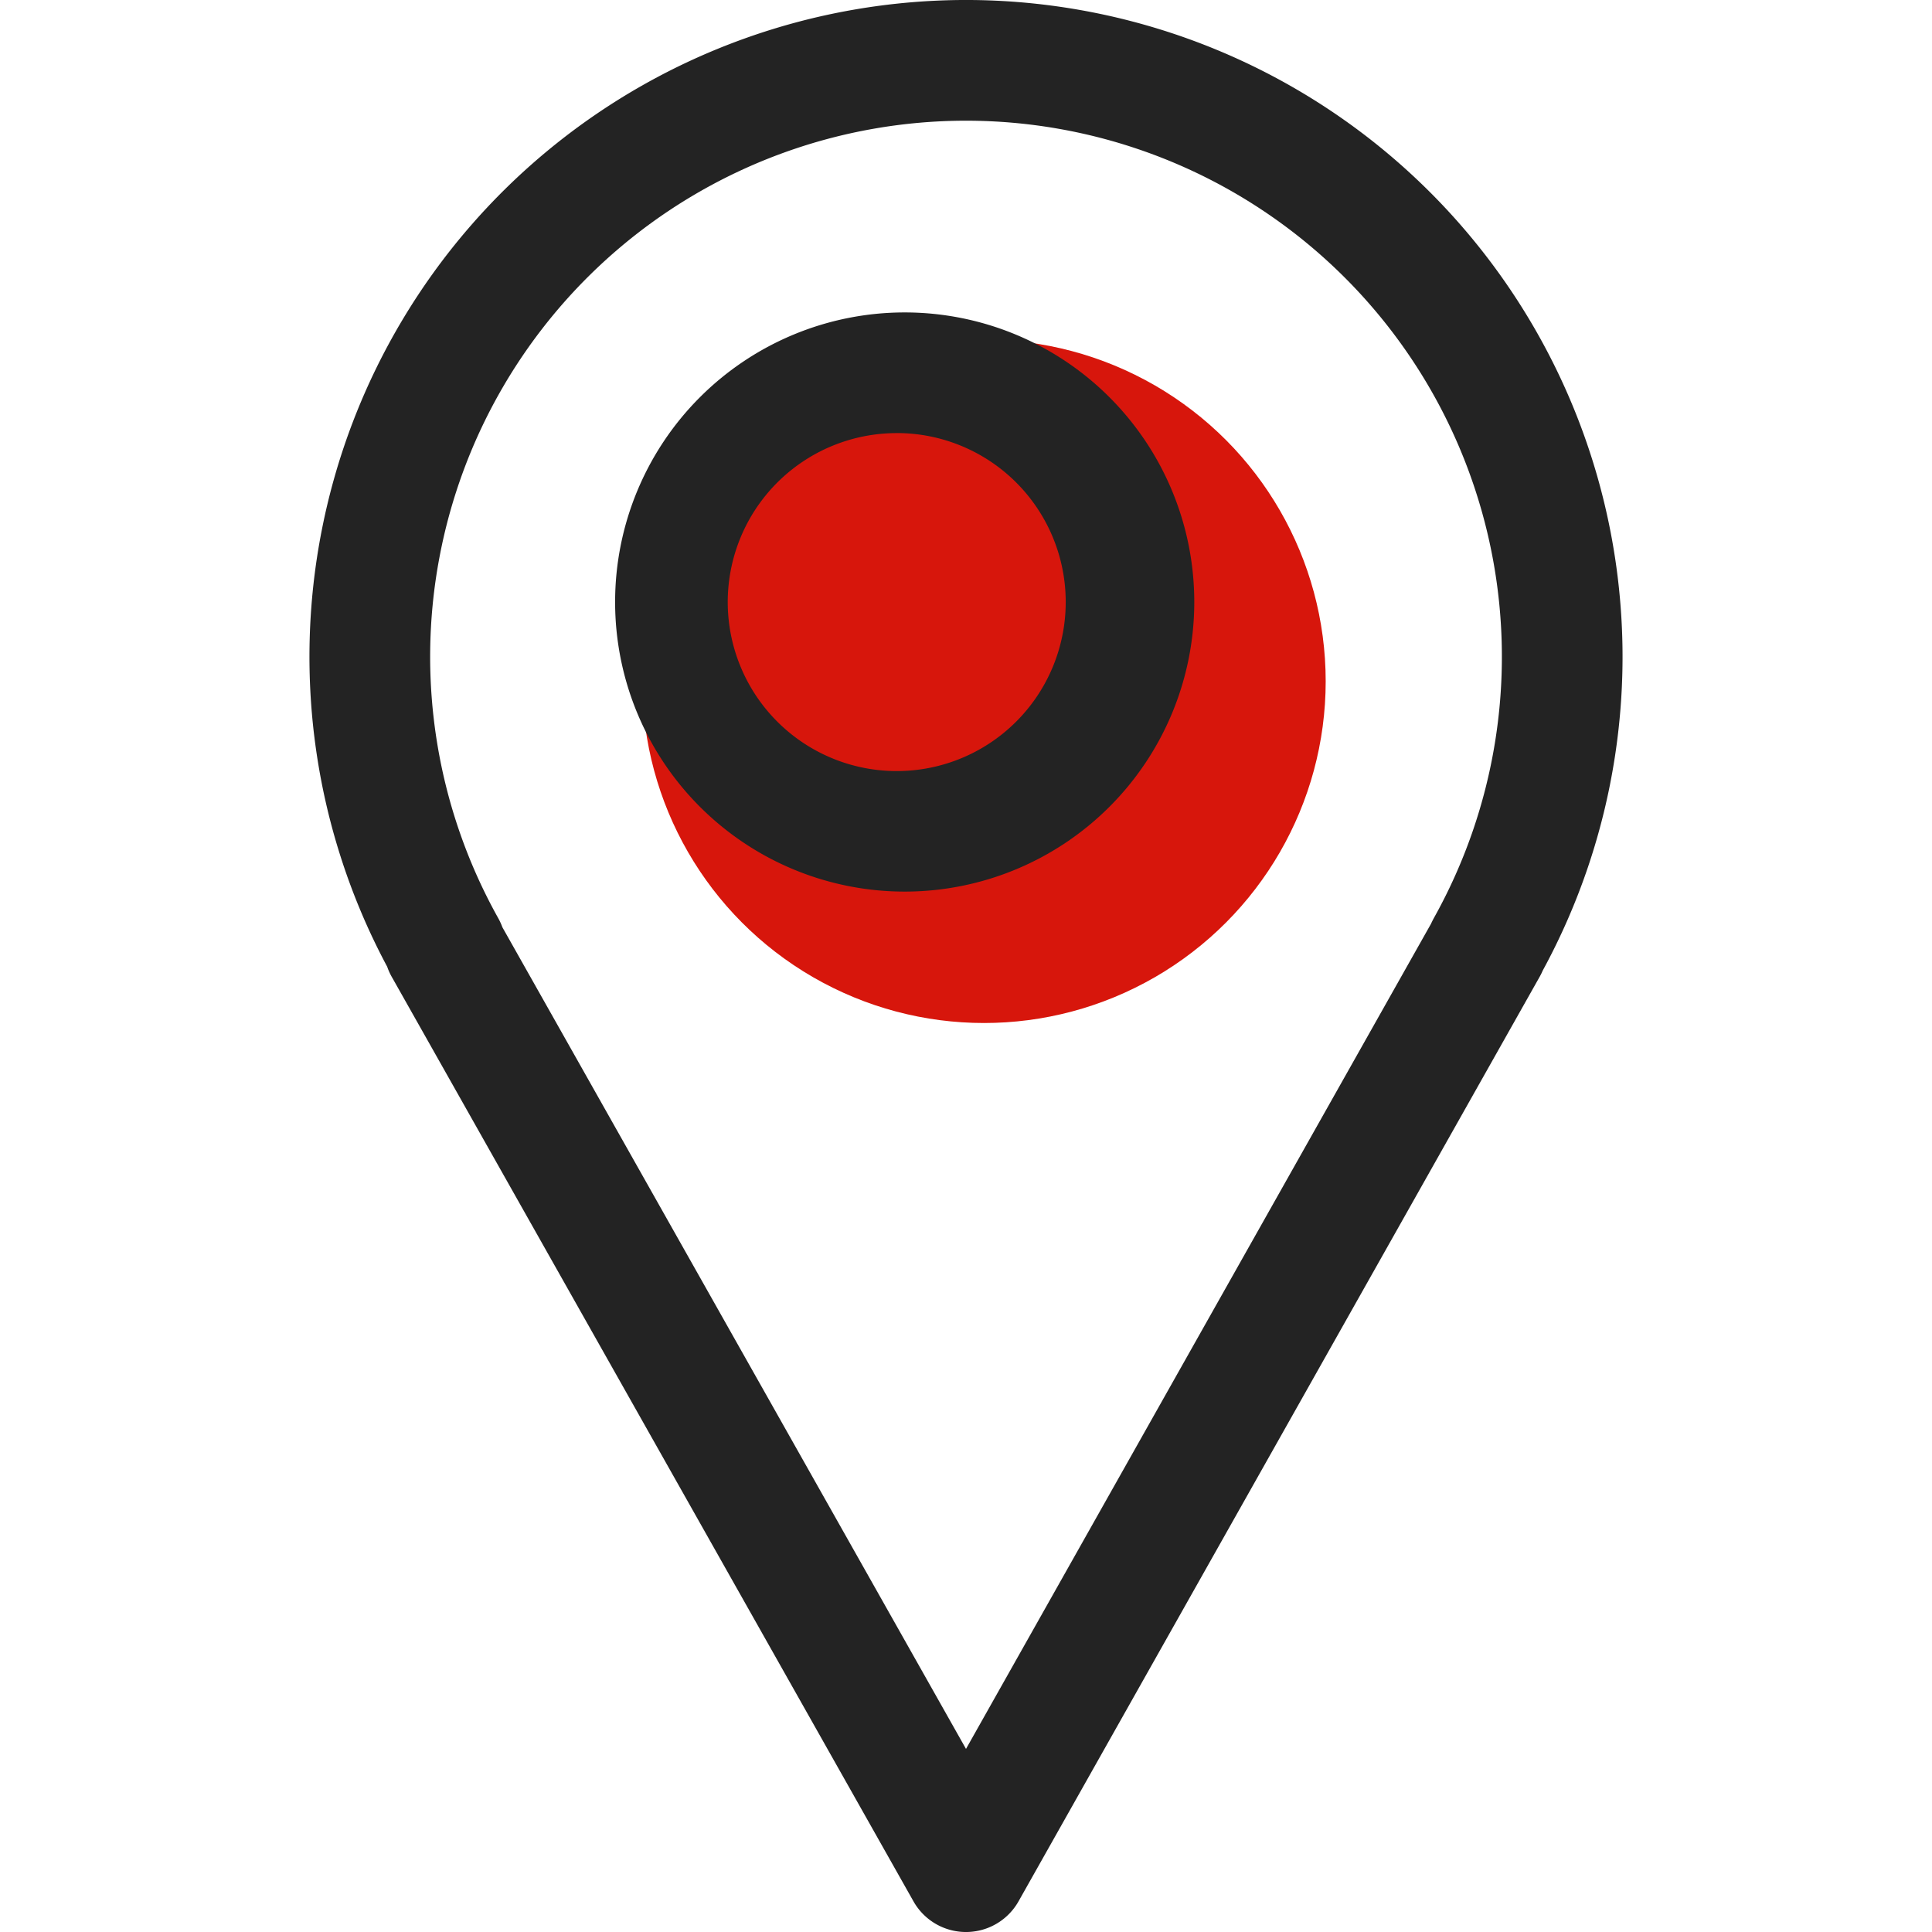 <?xml version="1.0" encoding="UTF-8" standalone="no"?> <svg xmlns="http://www.w3.org/2000/svg" xmlns:svg="http://www.w3.org/2000/svg" id="Calque_1" data-name="Calque 1" viewBox="0 0 507.05 507.05" version="1.1" width="507.05" height="507.05"><defs id="defs831"></defs><circle cx="258.245" cy="178.807" r="89.68" style="fill:#d7160c" id="circle824"></circle><path d="m 253.535,-0.003 a 172.37,172.37 0 0 1 151.35,254.73 16.58,16.58 0 0 1 -0.84,1.69 l -136.73,242.58 a 15.83,15.83 0 0 1 -27.58,0 l -136.89,-242.57 a 16,16 0 0 1 -1.23,-2.72 172.37,172.37 0 0 1 151.91,-253.71 z m 0,31.68 a 140.68,140.68 0 0 0 -122.81,209.23 16.44,16.44 0 0 1 1.13,2.46 l 121.67,215.63 122.05,-216.57 c 0.23,-0.51 0.48,-1 0.76,-1.52 a 140.68,140.68 0 0 0 -122.81,-209.23 z m -16.1,50.32 a 76,76 0 1 1 -76,76 76,76 0 0 1 76,-76 z m -2.08,31.67 a 44.35,44.35 0 1 0 44.34,44.33 44.34,44.34 0 0 0 -44.34,-44.34 z" style="fill:#232323" id="path826"></path></svg> 